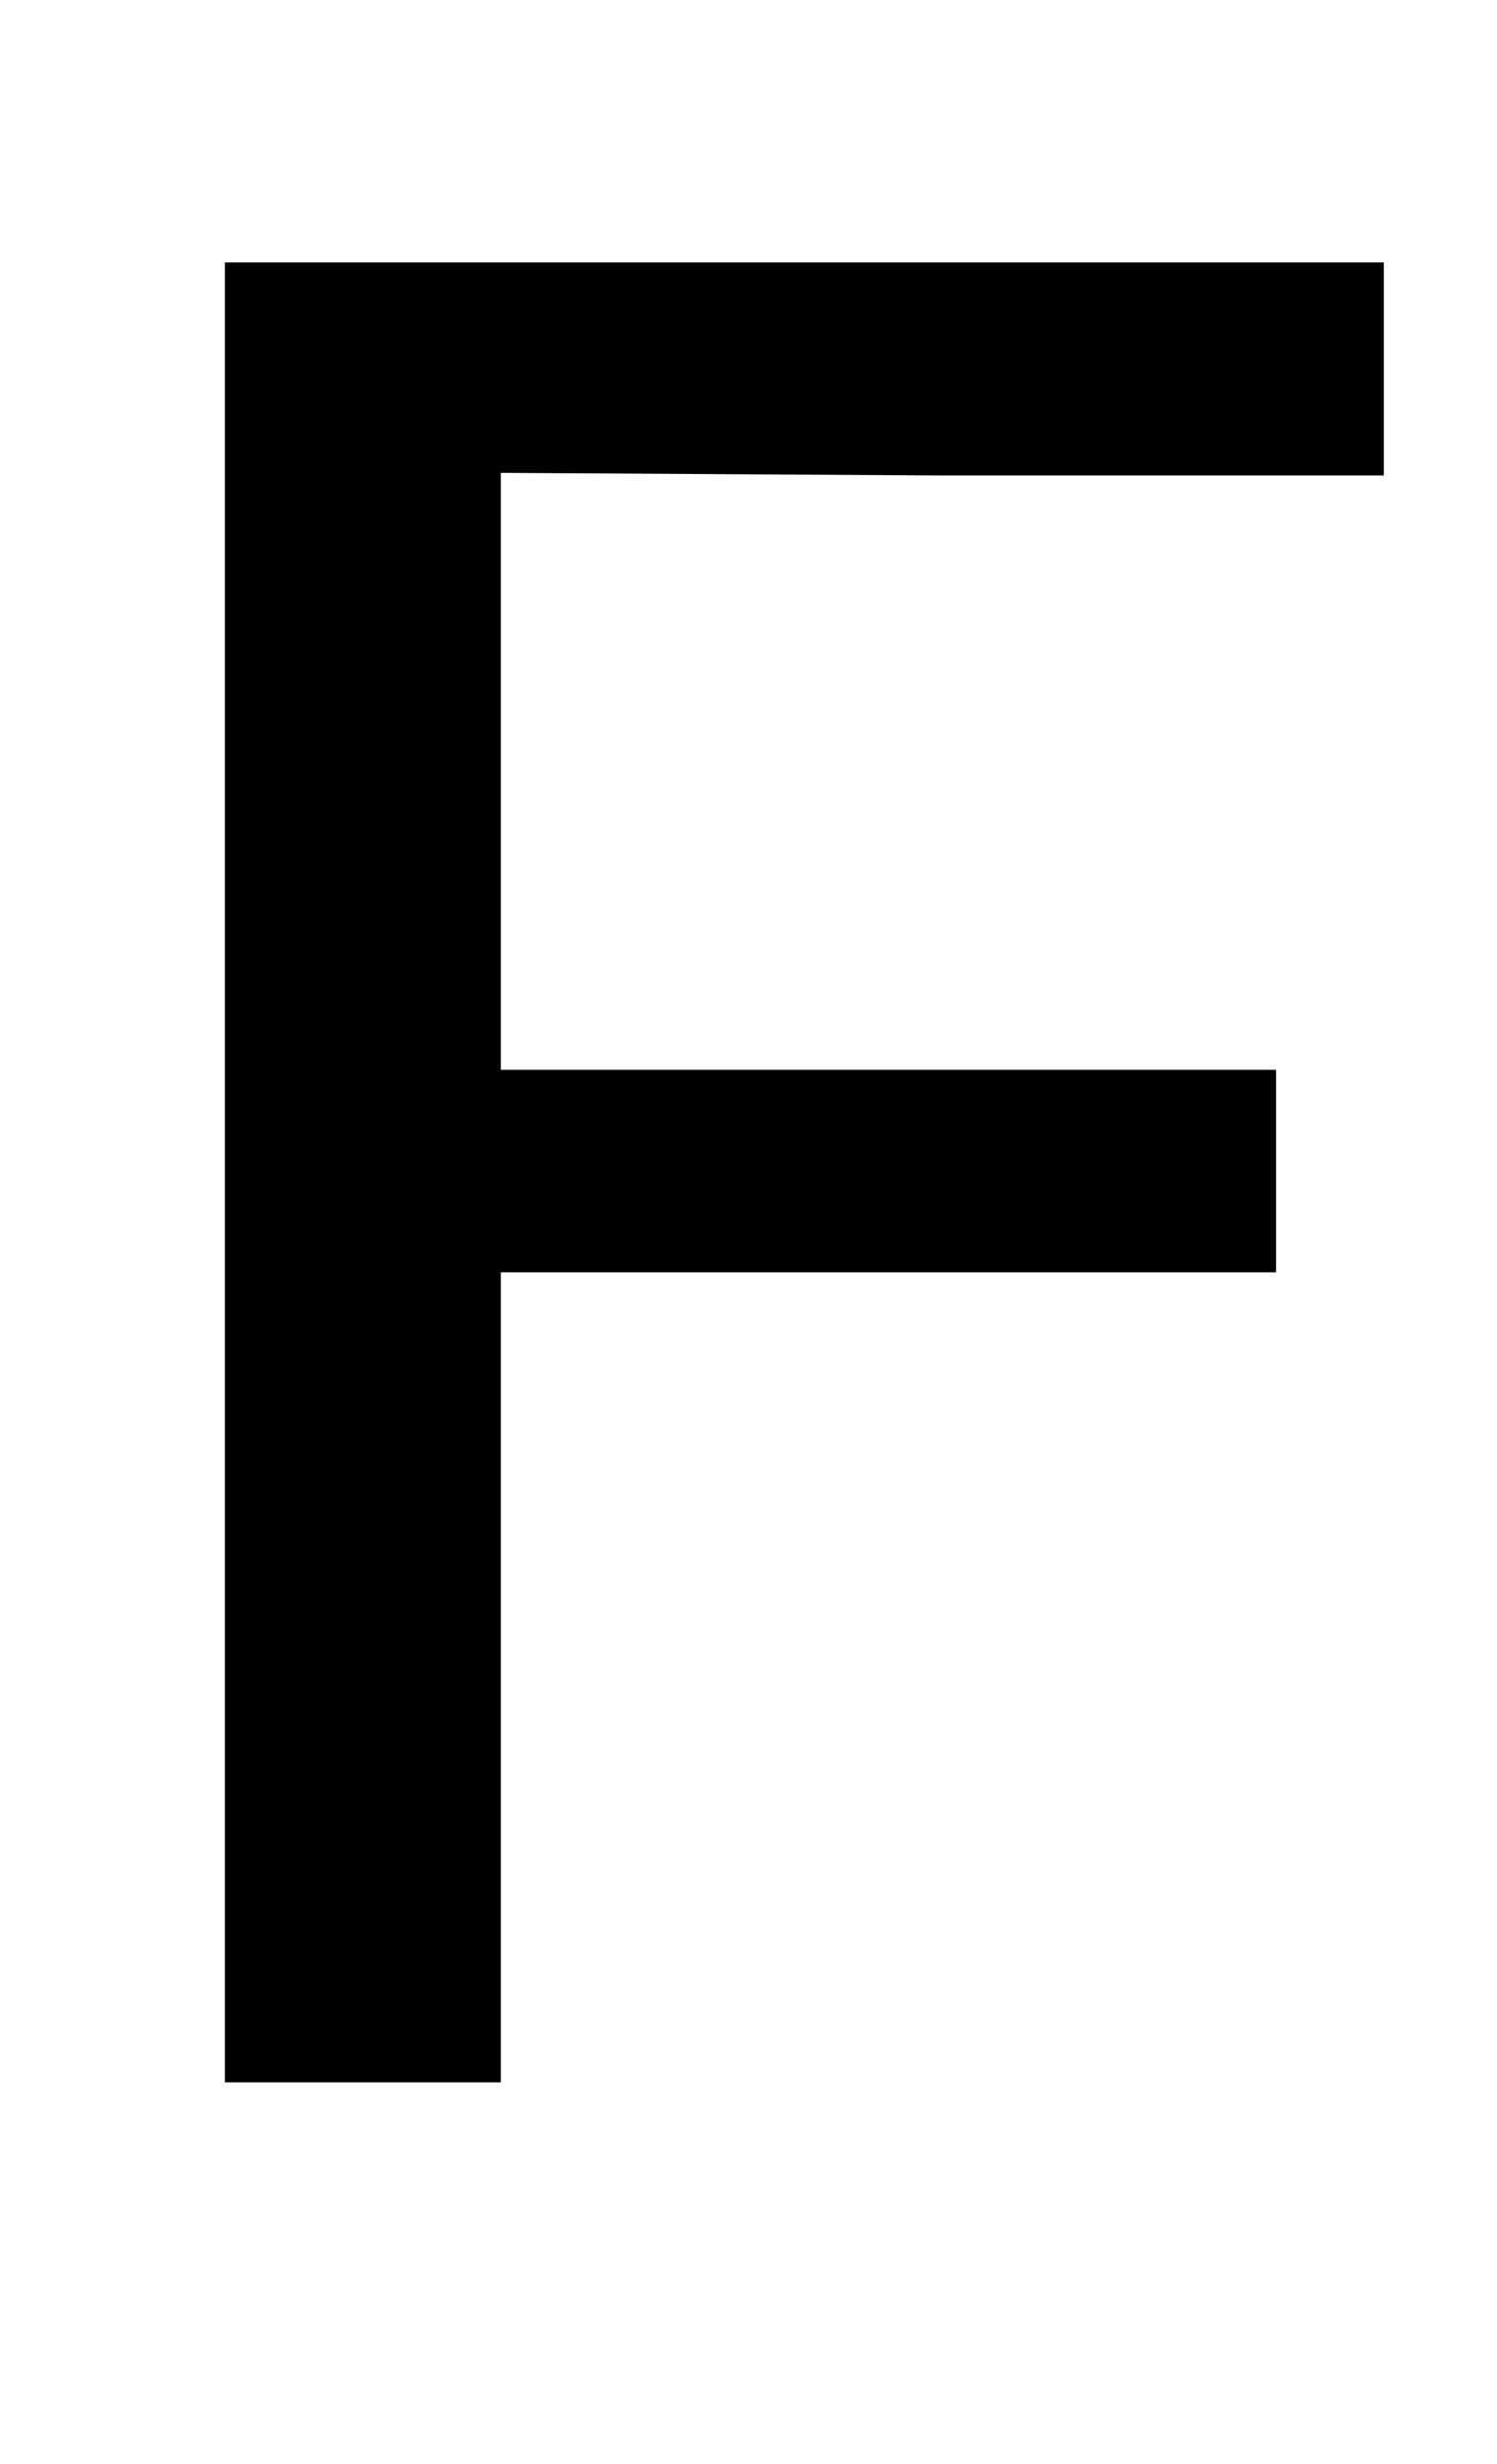 <svg xmlns:xlink="http://www.w3.org/1999/xlink" width="1.323ex" height="2.176ex" style="vertical-align: -0.338ex; font-size: 15px;" viewBox="0 -791.3 569.5 936.9" role="img" focusable="false" xmlns="http://www.w3.org/2000/svg">
<defs>
<path stroke-width="1" id="E1-MJSS-46" d="M86 0V691H526V611H358L190 612V384H485V308H190V0H86Z"></path>
</defs>
<g stroke="currentColor" fill="currentColor" stroke-width="0" transform="matrix(1 0 0 -1 0 0)">
 <use xlink:href="#E1-MJSS-46" x="0" y="0"></use>
</g>
</svg>